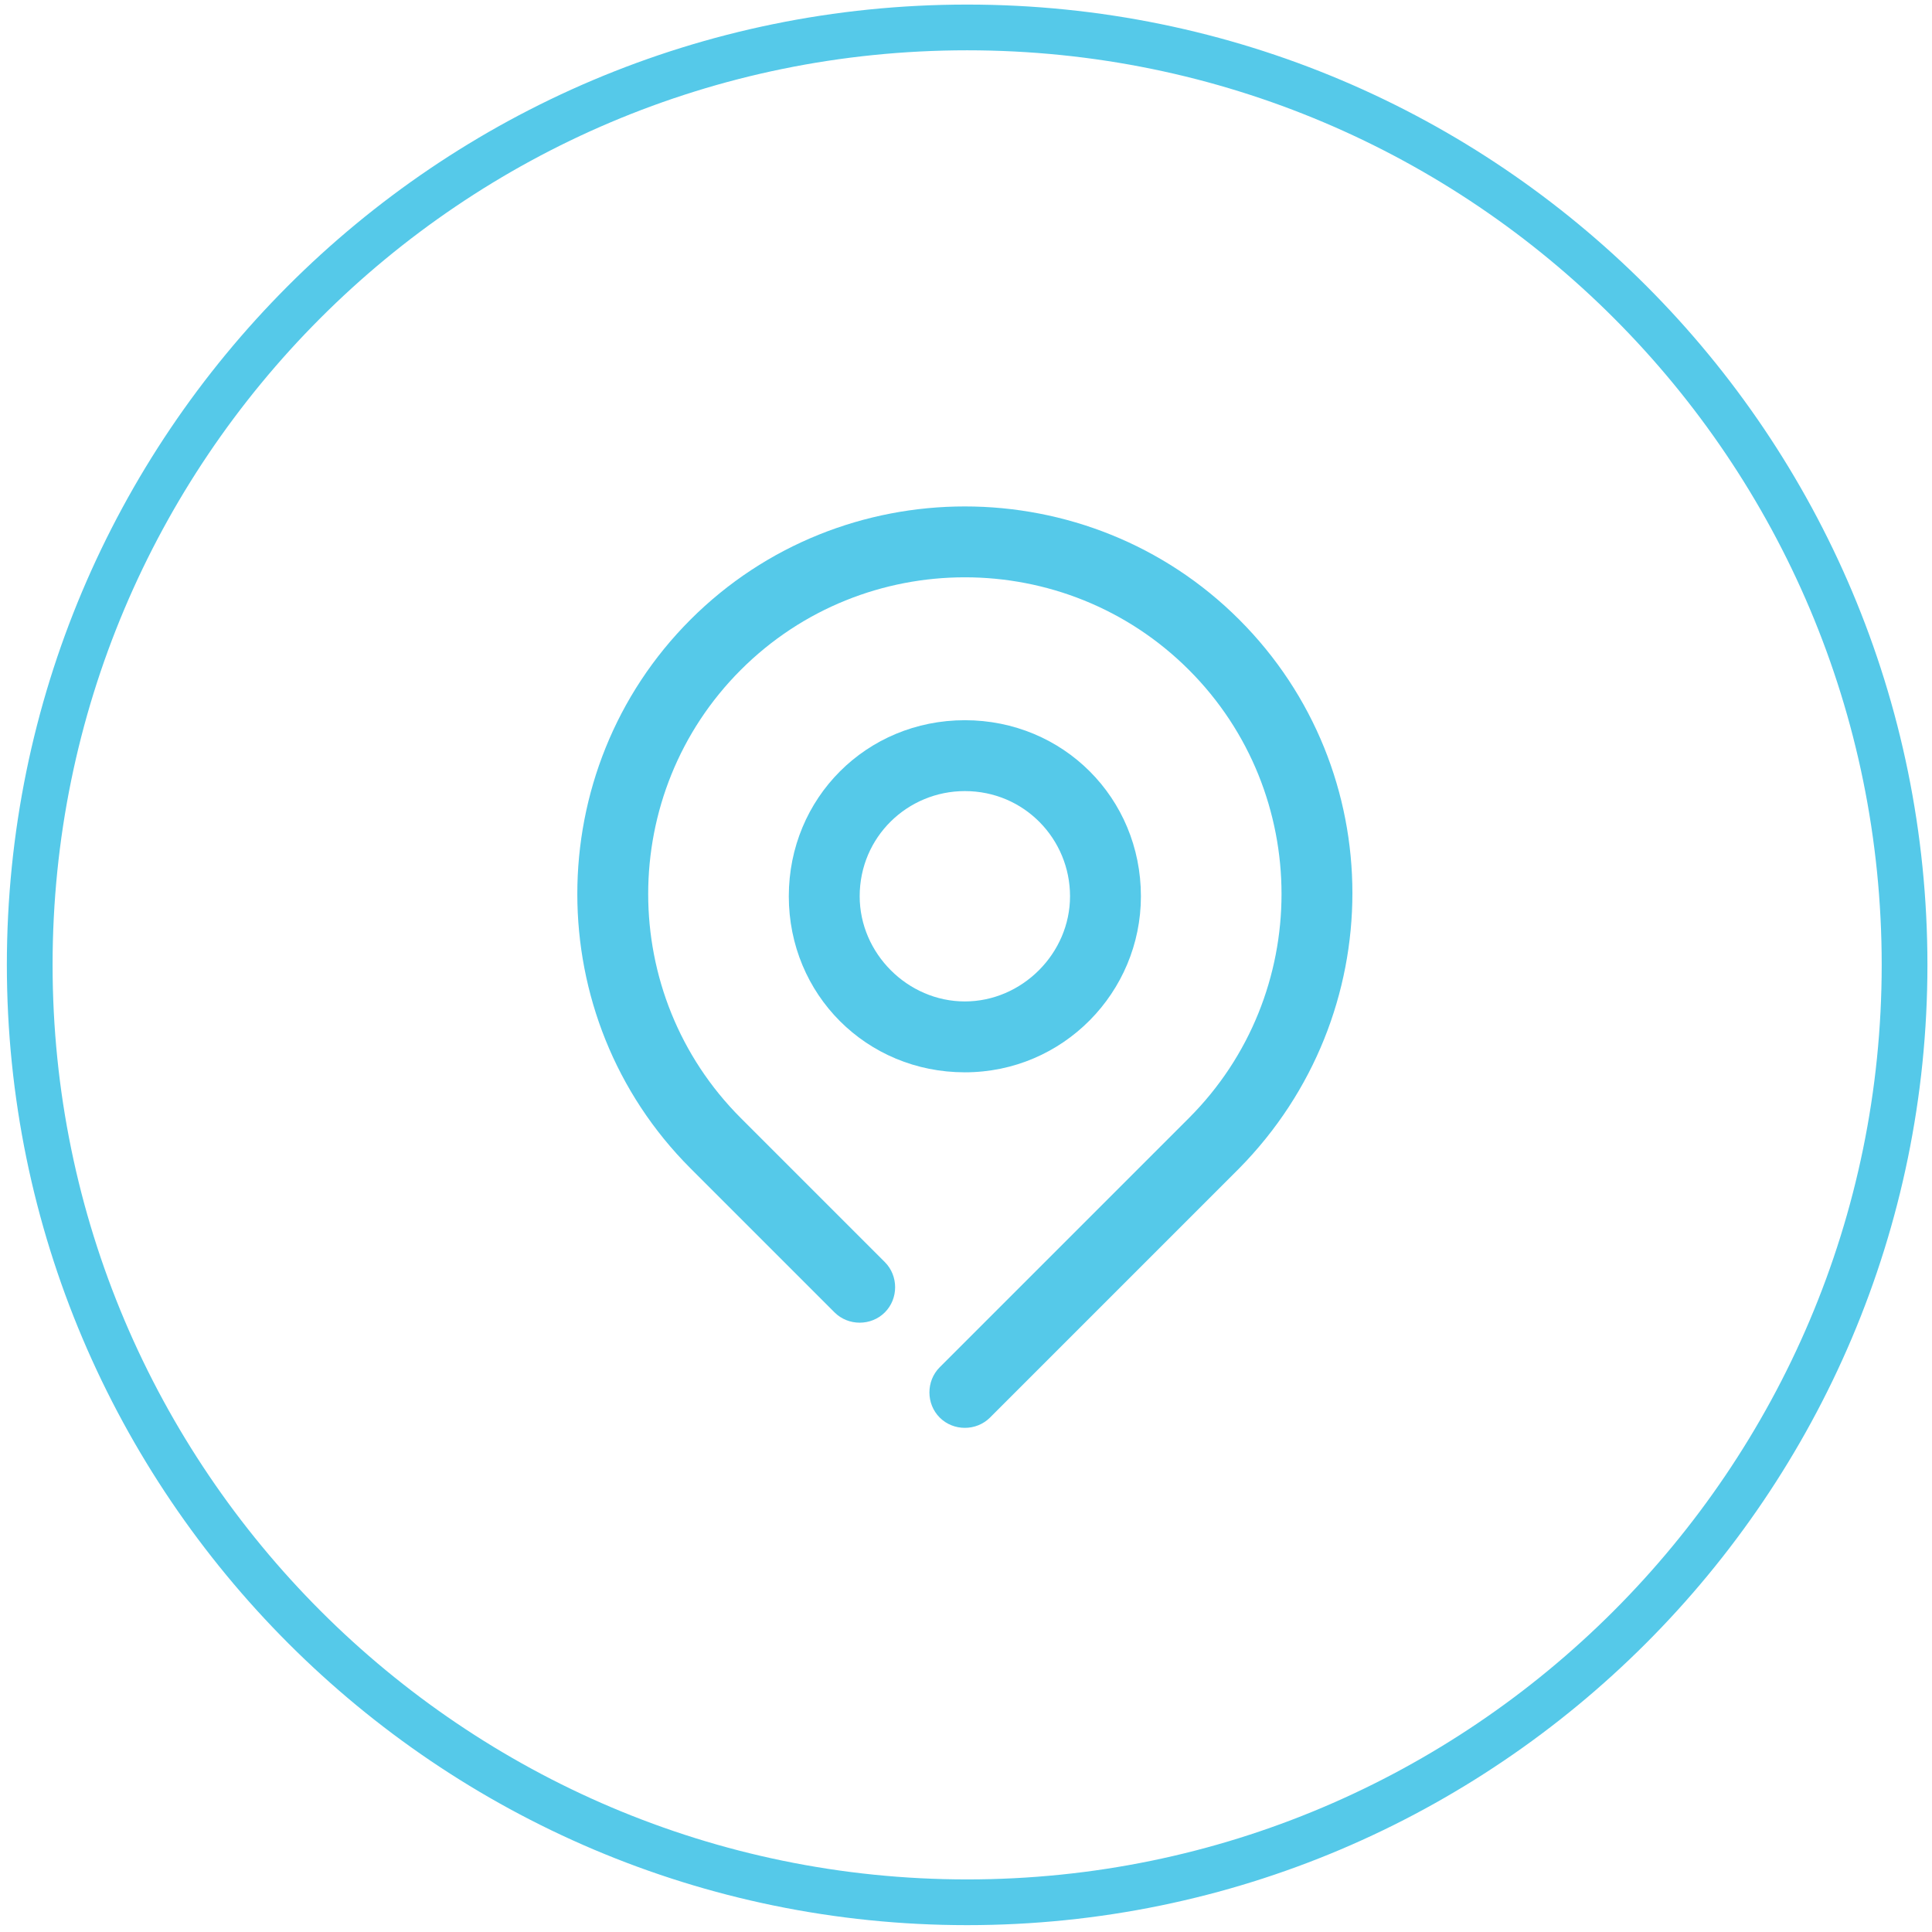 <?xml version="1.0" encoding="utf-8"?>
<!-- Generator: Adobe Illustrator 25.4.1, SVG Export Plug-In . SVG Version: 6.00 Build 0)  -->
<svg version="1.1" id="Layer_1" xmlns="http://www.w3.org/2000/svg" xmlns:xlink="http://www.w3.org/1999/xlink" x="0px" y="0px"
	 viewBox="0 0 84.5 84.5" style="enable-background:new 0 0 84.5 84.5;" xml:space="preserve">
<style type="text/css">
	.st0{fill-rule:evenodd;clip-rule:evenodd;fill:none;stroke:#55C9E9;stroke-width:2;stroke-miterlimit:10;}
	.st1{fill:#55C9E9;}
</style>
<path class="st0" d="M42.3,1.2c22.7,0,41,18.4,41,41s-18.4,41-41,41s-41-18.4-41-41S19.6,1.2,42.3,1.2z"/>
<g id="locate_location_map_pin">
	<path class="st1" d="M54.2,27.1c-6.6-6.6-17.4-6.6-24,0s-6.6,17.4,0,24l6.3,6.3c0.6,0.6,1.6,0.6,2.2,0c0.6-0.6,0.6-1.6,0-2.2
		l-6.3-6.3c-5.4-5.4-5.4-14.2,0-19.6s14.2-5.4,19.6,0s5.4,14.2,0,19.6c0,0,0,0,0,0L41.1,59.8c-0.6,0.6-0.6,1.6,0,2.2c0,0,0,0,0,0
		c0.6,0.6,1.6,0.6,2.2,0c0,0,0,0,0,0l10.9-10.9C60.8,44.4,60.8,33.7,54.2,27.1C54.2,27.1,54.2,27.1,54.2,27.1z"/>
	<path class="st1" d="M49.9,39.2c0-4.3-3.4-7.7-7.7-7.7s-7.7,3.4-7.7,7.7s3.4,7.7,7.7,7.7S49.9,43.4,49.9,39.2z M37.6,39.2
		c0-2.6,2.1-4.6,4.6-4.6c2.6,0,4.6,2.1,4.6,4.6s-2.1,4.6-4.6,4.6C39.7,43.8,37.6,41.7,37.6,39.2z"/>
</g>
</svg>
